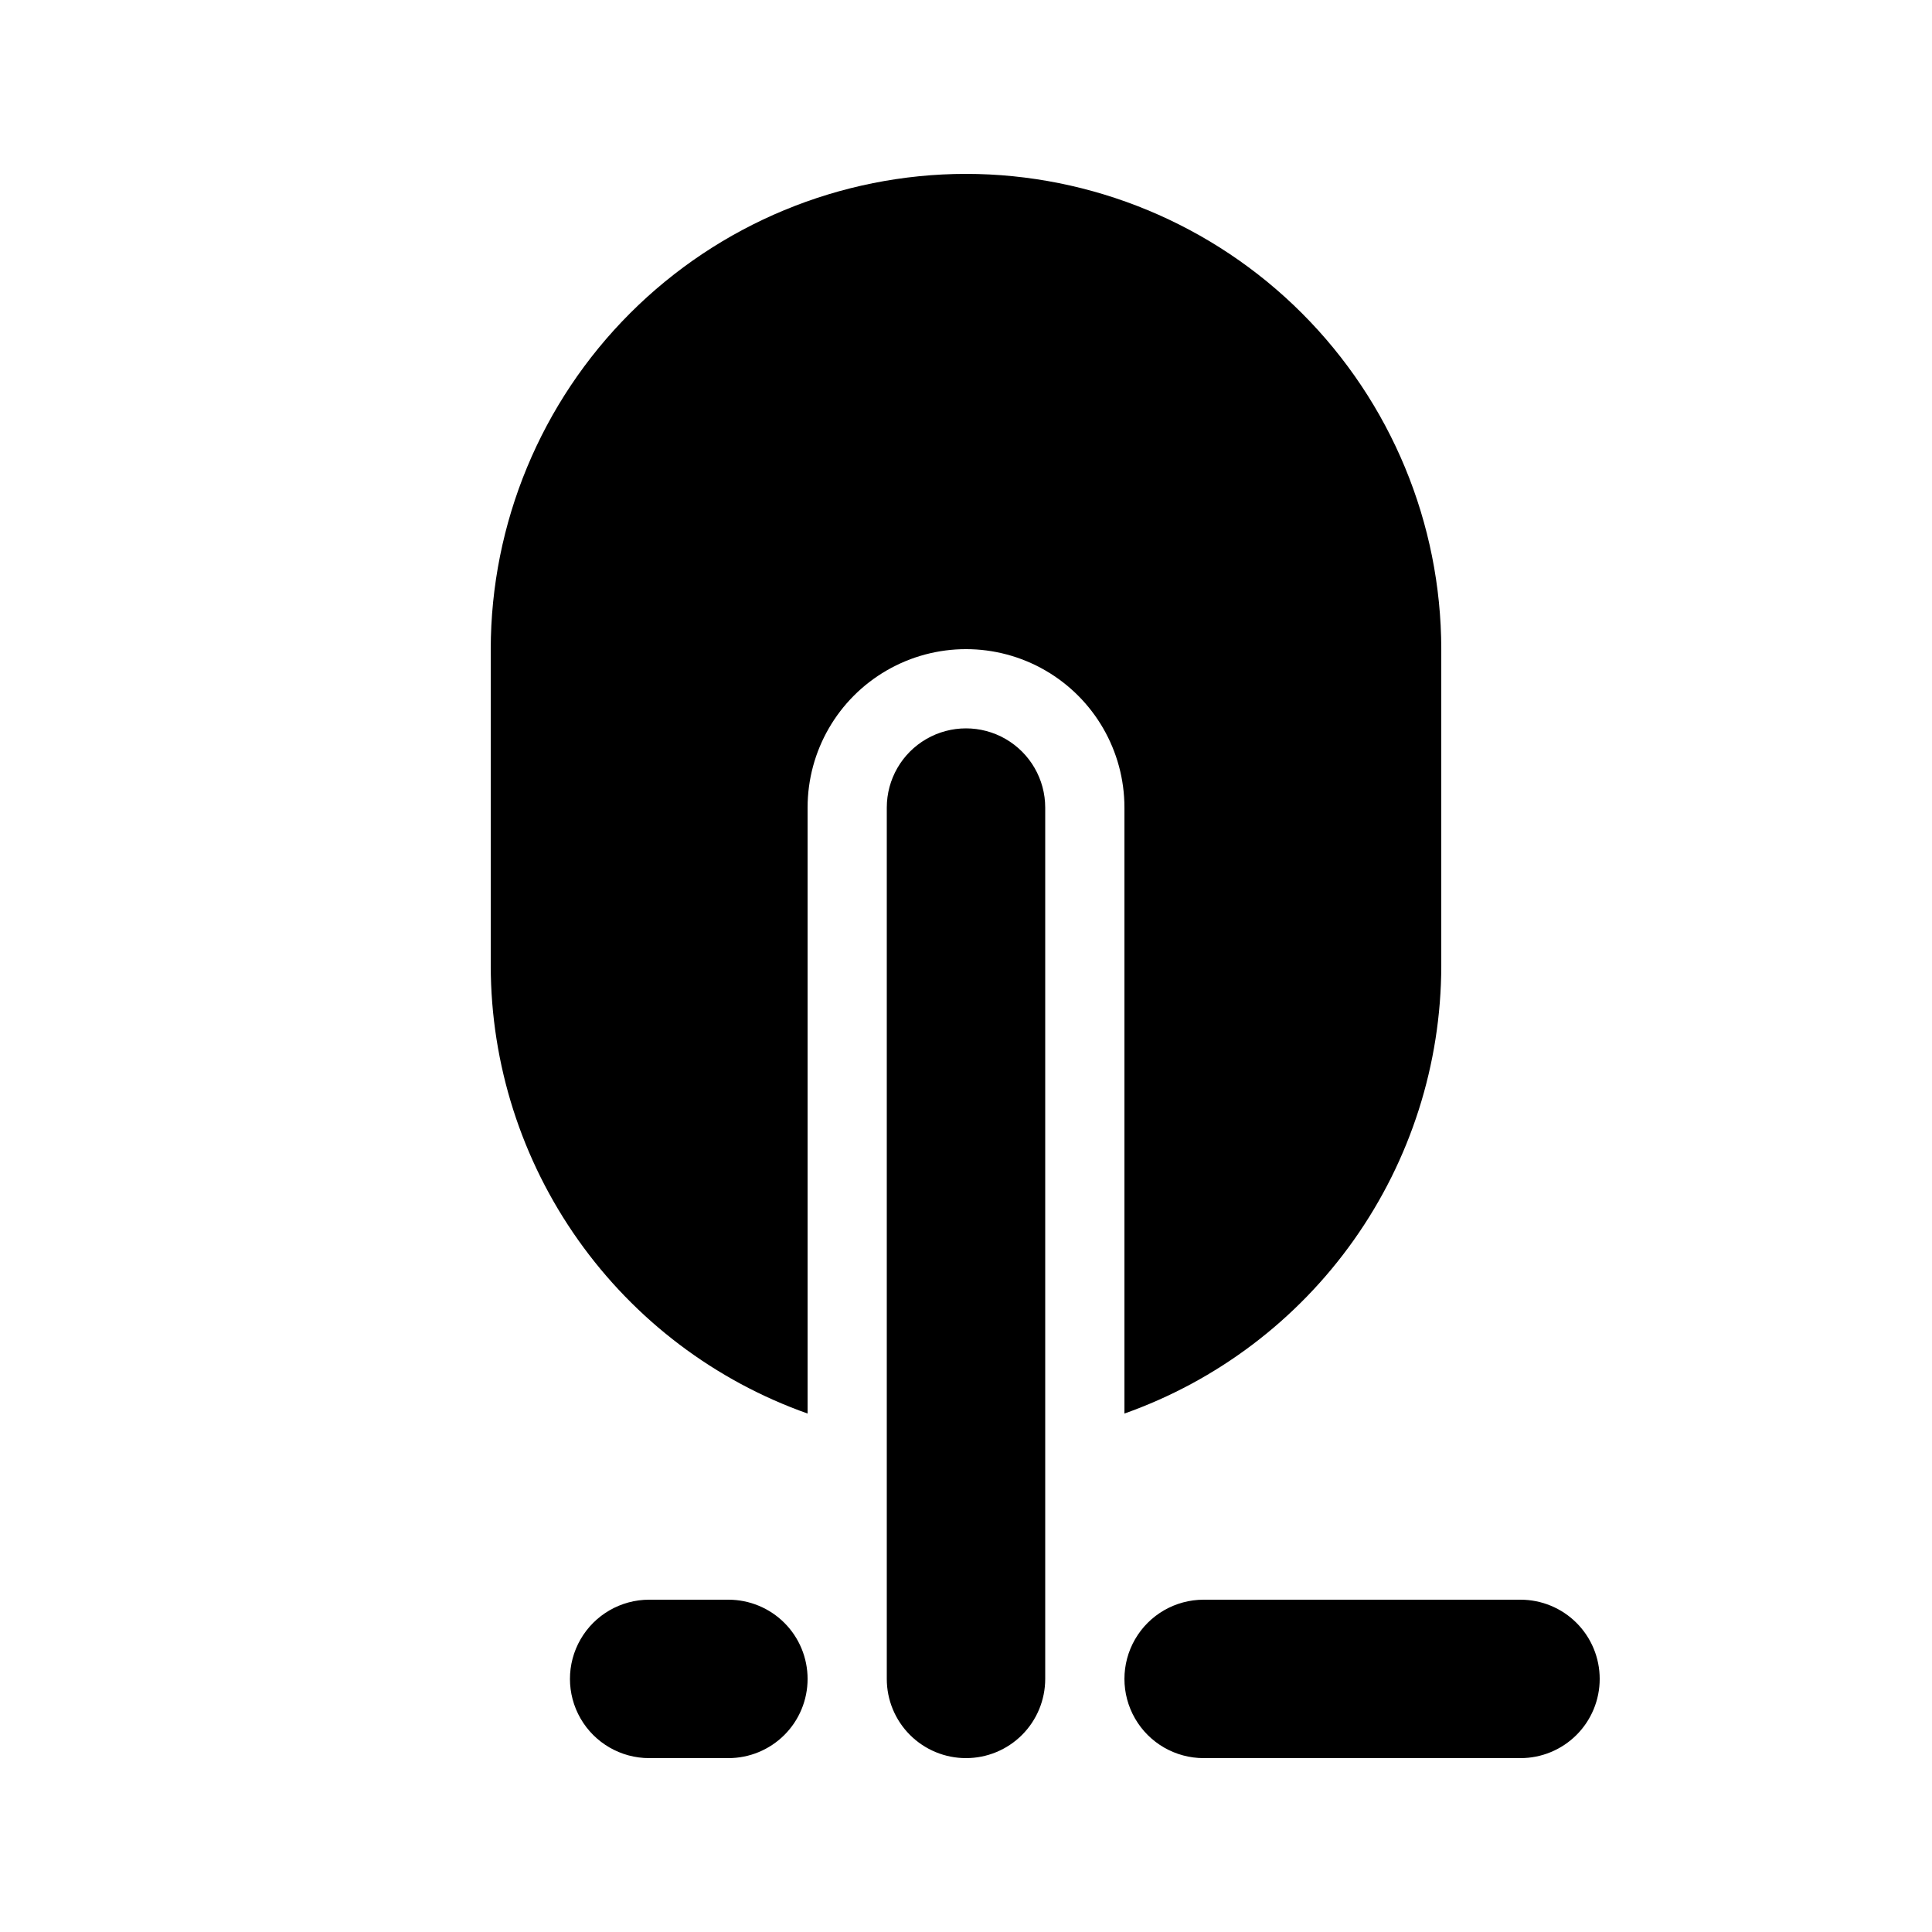 <?xml version="1.0" encoding="UTF-8"?>
<!-- Uploaded to: ICON Repo, www.svgrepo.com, Generator: ICON Repo Mixer Tools -->
<svg fill="#000000" width="800px" height="800px" version="1.1" viewBox="144 144 512 512" xmlns="http://www.w3.org/2000/svg">
 <path d="m400 609.92c-5.57 0.004-10.91-2.207-14.848-6.144s-6.148-9.277-6.144-14.848v-230.91c0-7.5 4-14.43 10.496-18.18 6.492-3.75 14.496-3.75 20.992 0 6.492 3.75 10.496 10.68 10.496 18.18v230.91c0 5.57-2.211 10.91-6.148 14.848s-9.277 6.148-14.844 6.144zm167.94-20.992h-0.004c0.004-5.566-2.207-10.91-6.144-14.848s-9.277-6.144-14.848-6.144h-83.965c-7.5 0-14.434 4.004-18.18 10.496-3.75 6.496-3.75 14.5 0 20.992 3.746 6.496 10.68 10.496 18.18 10.496h83.969-0.004c5.57 0.004 10.91-2.207 14.848-6.144s6.148-9.277 6.144-14.848zm-209.92 0c0-5.566-2.207-10.91-6.144-14.848s-9.281-6.144-14.848-6.144h-20.992c-7.5 0-14.43 4.004-18.18 10.496-3.75 6.496-3.75 14.5 0 20.992 3.75 6.496 10.68 10.496 18.18 10.496h20.992c5.566 0.004 10.91-2.207 14.848-6.144s6.144-9.277 6.144-14.848zm41.984-398.85c-33.395 0.035-65.41 13.316-89.023 36.93-23.613 23.613-36.895 55.629-36.93 89.023v83.969c0.043 26.016 8.137 51.383 23.172 72.617 15.035 21.238 36.27 37.301 60.797 45.988v-160.59c0-15 8-28.859 20.992-36.359 12.988-7.5 28.992-7.5 41.984 0 12.988 7.5 20.992 21.359 20.992 36.359v160.59c24.523-8.688 45.762-24.75 60.793-45.988 15.035-21.234 23.129-46.602 23.172-72.617v-83.969c-0.035-33.395-13.316-65.41-36.93-89.023-23.613-23.613-55.629-36.895-89.02-36.93z"/>
</svg>